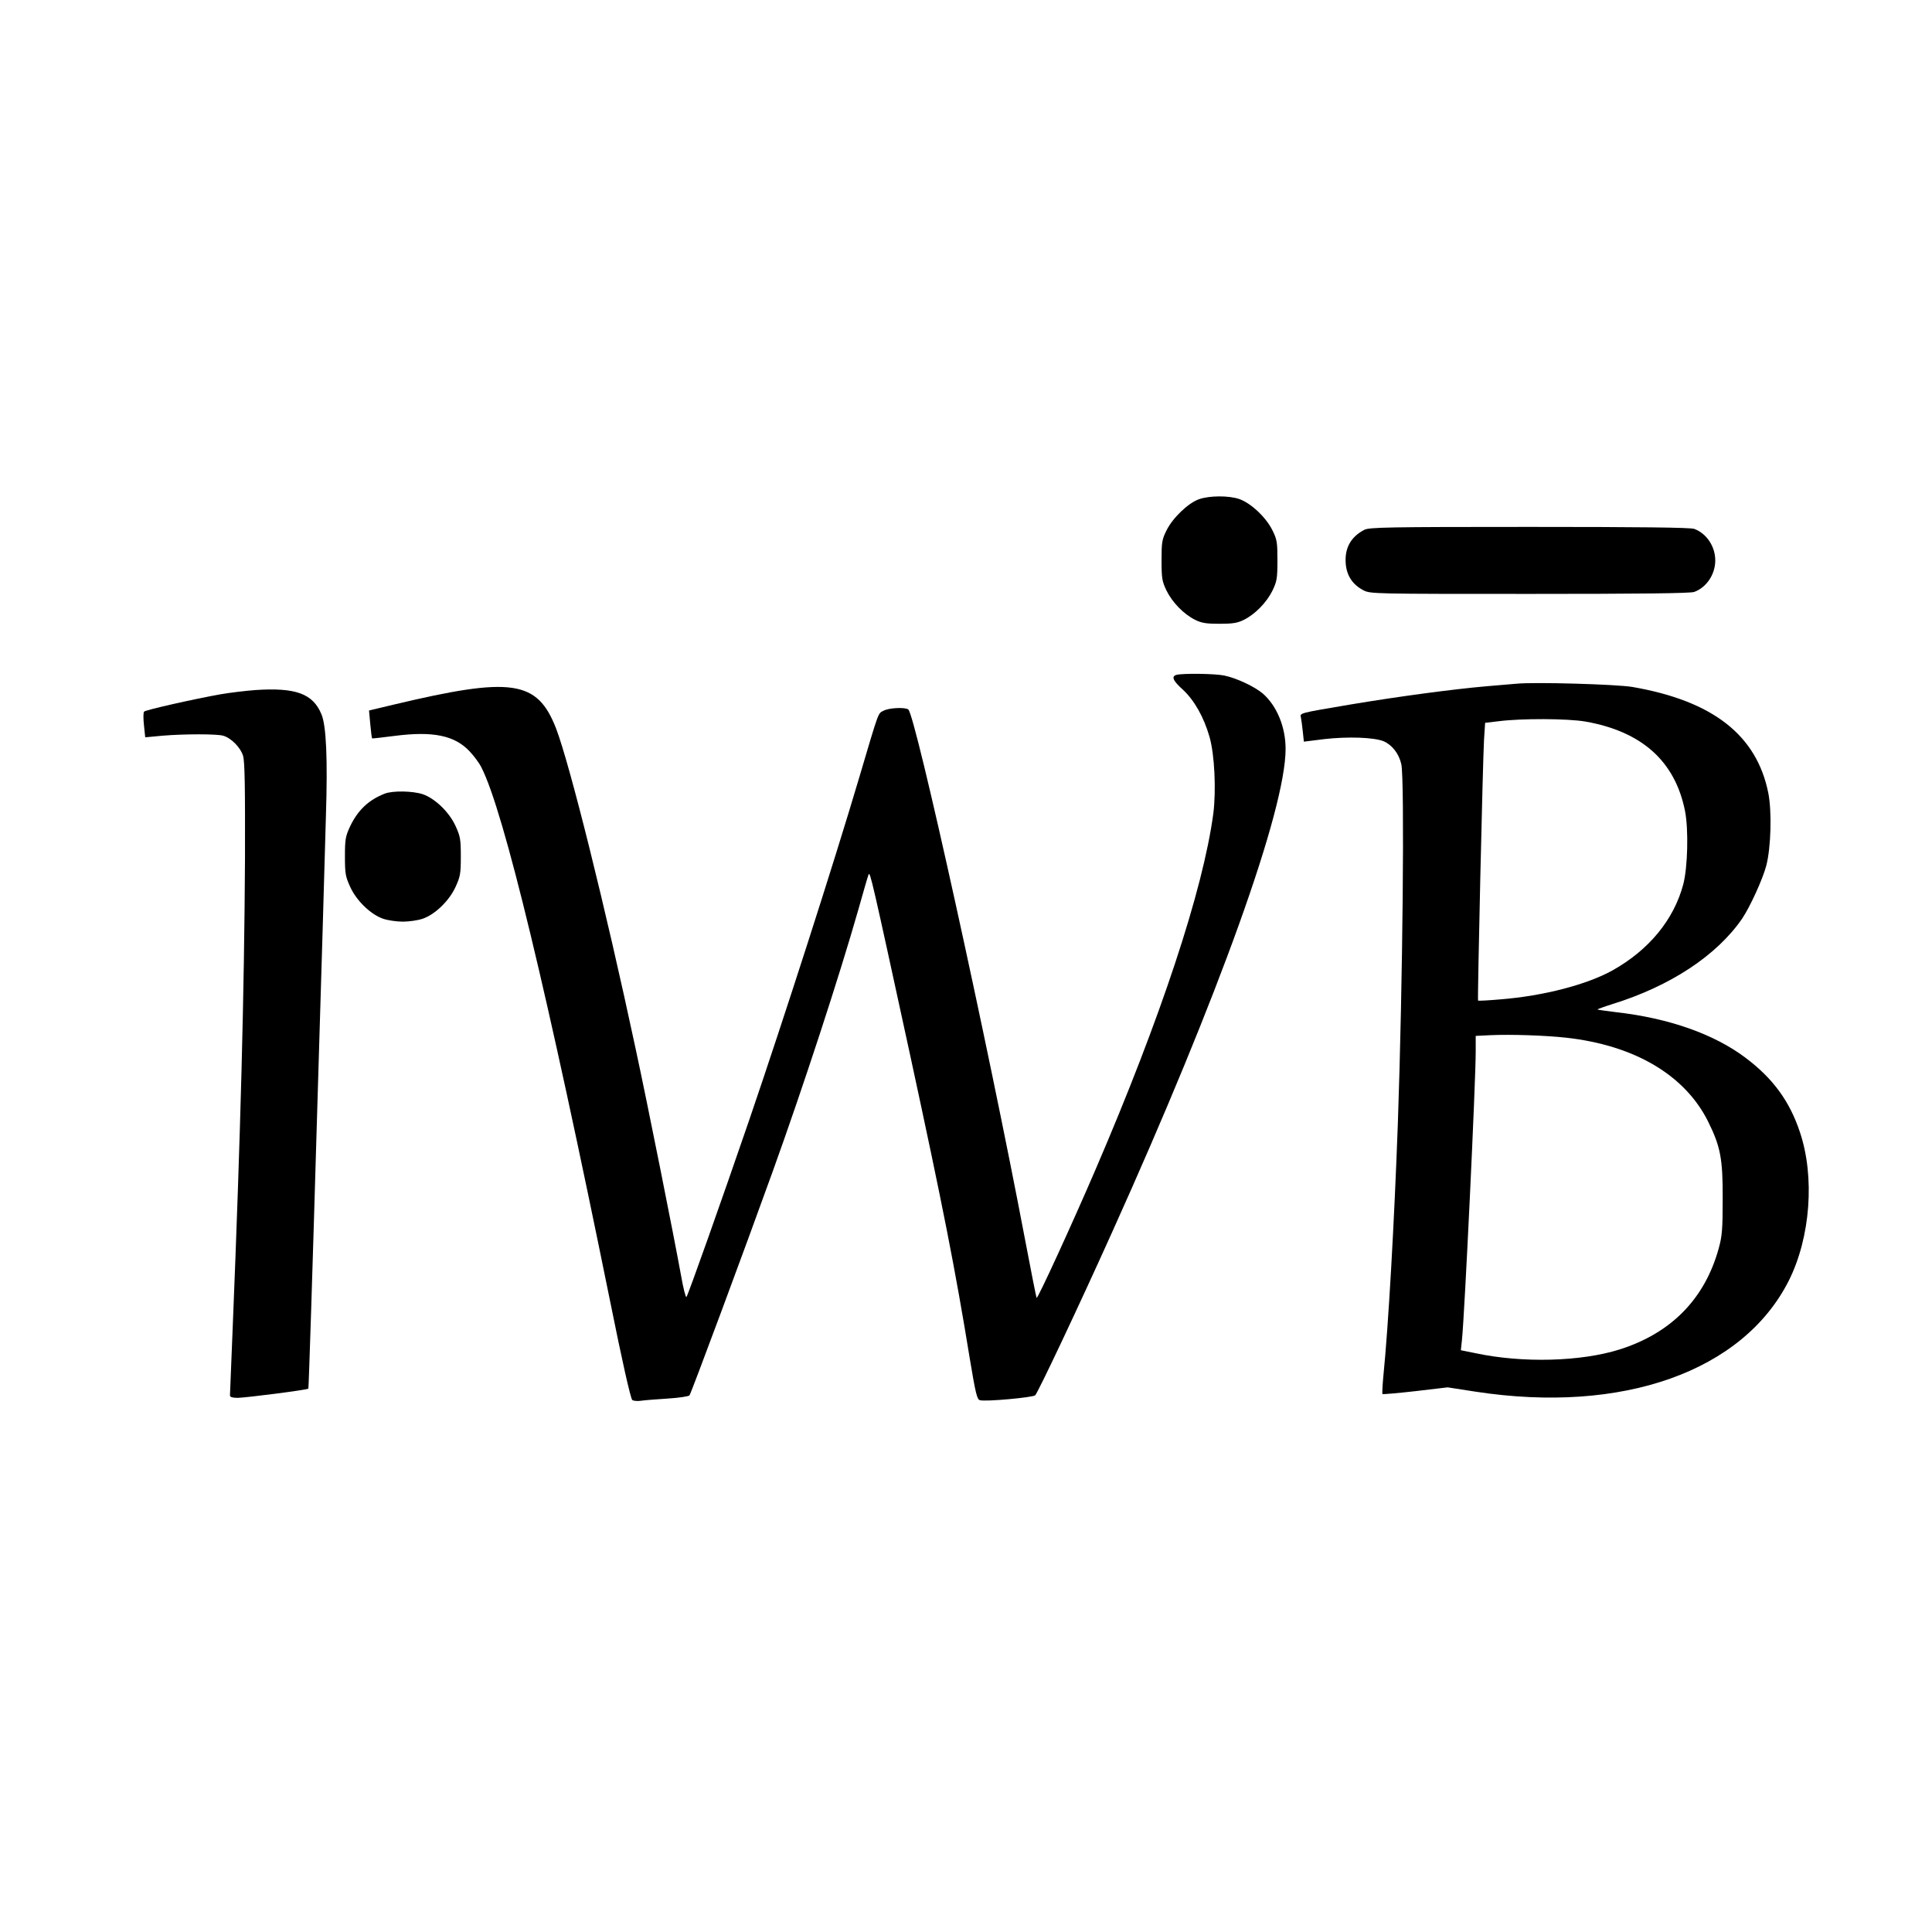 <?xml version="1.0" standalone="no"?>
<!DOCTYPE svg PUBLIC "-//W3C//DTD SVG 20010904//EN"
 "http://www.w3.org/TR/2001/REC-SVG-20010904/DTD/svg10.dtd">
<svg version="1.0" xmlns="http://www.w3.org/2000/svg"
 width="1067pt" height="1067pt" viewBox="0 0 1067 1067"
 preserveAspectRatio="xMidYMid meet">
<g transform="translate(0,1067) scale(0.1,-0.1)"
fill="#000000" stroke="none">
<path d="M6622 7913 c-60 -21 -145 -103 -179 -171 -26 -52 -28 -67 -28 -167 0
-100 3 -115 27 -166 33 -67 96 -131 158 -162 36 -18 62 -22 135 -22 73 0 99 4
135 22 62 31 125 95 158 162 24 51 27 66 27 166 0 100 -2 115 -28 167 -35 71
-119 150 -183 172 -59 20 -165 19 -222 -1z"/>
<path d="M7535 7744 c-75 -39 -109 -101 -103 -185 5 -68 38 -118 98 -149 38
-20 60 -20 919 -20 597 0 889 3 908 11 68 25 116 97 116 174 0 77 -48 149
-116 174 -19 8 -311 11 -910 11 -780 0 -885 -2 -912 -16z"/>
<path d="M6498 6943 c-31 -8 -20 -33 36 -83 62 -58 115 -151 146 -260 28 -97
37 -295 21 -422 -56 -422 -291 -1132 -651 -1968 -128 -298 -319 -714 -325
-708 -2 2 -31 149 -65 328 -205 1081 -605 2897 -644 2922 -19 13 -106 9 -136
-7 -32 -17 -23 8 -135 -370 -143 -483 -414 -1325 -607 -1890 -154 -449 -338
-968 -347 -978 -4 -4 -18 50 -30 120 -37 205 -184 943 -251 1253 -166 778
-364 1572 -439 1767 -104 267 -244 287 -899 131 l-134 -32 7 -76 c4 -41 8 -76
10 -78 1 -1 58 5 126 14 211 27 330 2 412 -85 25 -26 55 -67 66 -90 123 -241
364 -1240 711 -2950 66 -328 113 -537 122 -543 7 -5 29 -7 48 -4 19 3 86 8
147 12 63 4 117 12 121 18 9 11 306 810 459 1235 168 466 366 1071 473 1446
28 99 53 187 57 195 8 21 20 -33 229 -995 184 -851 249 -1182 330 -1679 32
-193 40 -225 56 -229 31 -9 292 15 305 27 15 14 241 492 425 901 591 1310 958
2333 958 2669 0 121 -48 237 -125 305 -44 38 -145 86 -213 100 -51 11 -229 13
-264 4z"/>
<path d="M8375 6894 c-22 -2 -96 -8 -165 -14 -184 -16 -483 -56 -747 -100
-295 -50 -284 -47 -278 -74 2 -11 7 -46 10 -76 l6 -56 112 14 c131 15 276 10
329 -12 46 -20 84 -68 97 -126 19 -84 8 -1216 -19 -1985 -20 -550 -52 -1117
-80 -1395 -5 -52 -7 -96 -5 -99 3 -2 85 5 182 16 l178 21 155 -24 c812 -124
1476 112 1729 613 120 239 145 574 61 822 -57 171 -150 297 -301 410 -173 130
-422 218 -714 251 -55 7 -101 13 -103 15 -1 1 36 15 84 30 319 99 575 268 715
471 44 65 114 218 134 294 26 102 31 298 11 400 -64 320 -306 509 -750 586
-87 15 -541 28 -641 18z m381 -209 c312 -55 495 -219 550 -494 20 -102 15
-312 -10 -406 -52 -195 -190 -362 -390 -474 -142 -79 -381 -141 -616 -160 -68
-6 -125 -9 -127 -7 -4 4 26 1324 33 1442 l6 92 76 9 c127 16 379 15 478 -2z
m-106 -1746 c377 -42 655 -206 783 -462 69 -139 82 -207 81 -427 0 -169 -3
-206 -22 -275 -77 -279 -263 -468 -548 -558 -213 -67 -536 -76 -797 -20 l-79
16 6 56 c15 143 76 1424 76 1593 l0 87 83 4 c109 5 300 -1 417 -14z"/>
<path d="M1410 6859 c-52 -4 -138 -14 -190 -23 -141 -25 -414 -86 -424 -96 -5
-5 -5 -38 -1 -75 l7 -67 96 9 c121 10 298 10 334 0 44 -12 96 -65 110 -110 10
-32 12 -168 11 -572 -4 -725 -24 -1509 -68 -2590 -8 -198 -15 -366 -15 -372 0
-9 15 -13 43 -13 48 1 385 44 390 51 2 2 23 650 46 1439 24 789 47 1565 51
1725 10 313 2 498 -25 561 -47 113 -142 148 -365 133z"/>
<path d="M2125 6287 c-90 -35 -150 -93 -192 -182 -25 -54 -28 -71 -28 -165 0
-95 3 -111 29 -168 35 -77 114 -153 182 -176 26 -9 75 -16 109 -16 34 0 83 7
109 16 68 23 147 99 182 176 26 57 29 73 29 168 0 95 -3 111 -29 168 -35 77
-114 153 -182 176 -55 18 -165 20 -209 3z"/>
</g>
</svg>
